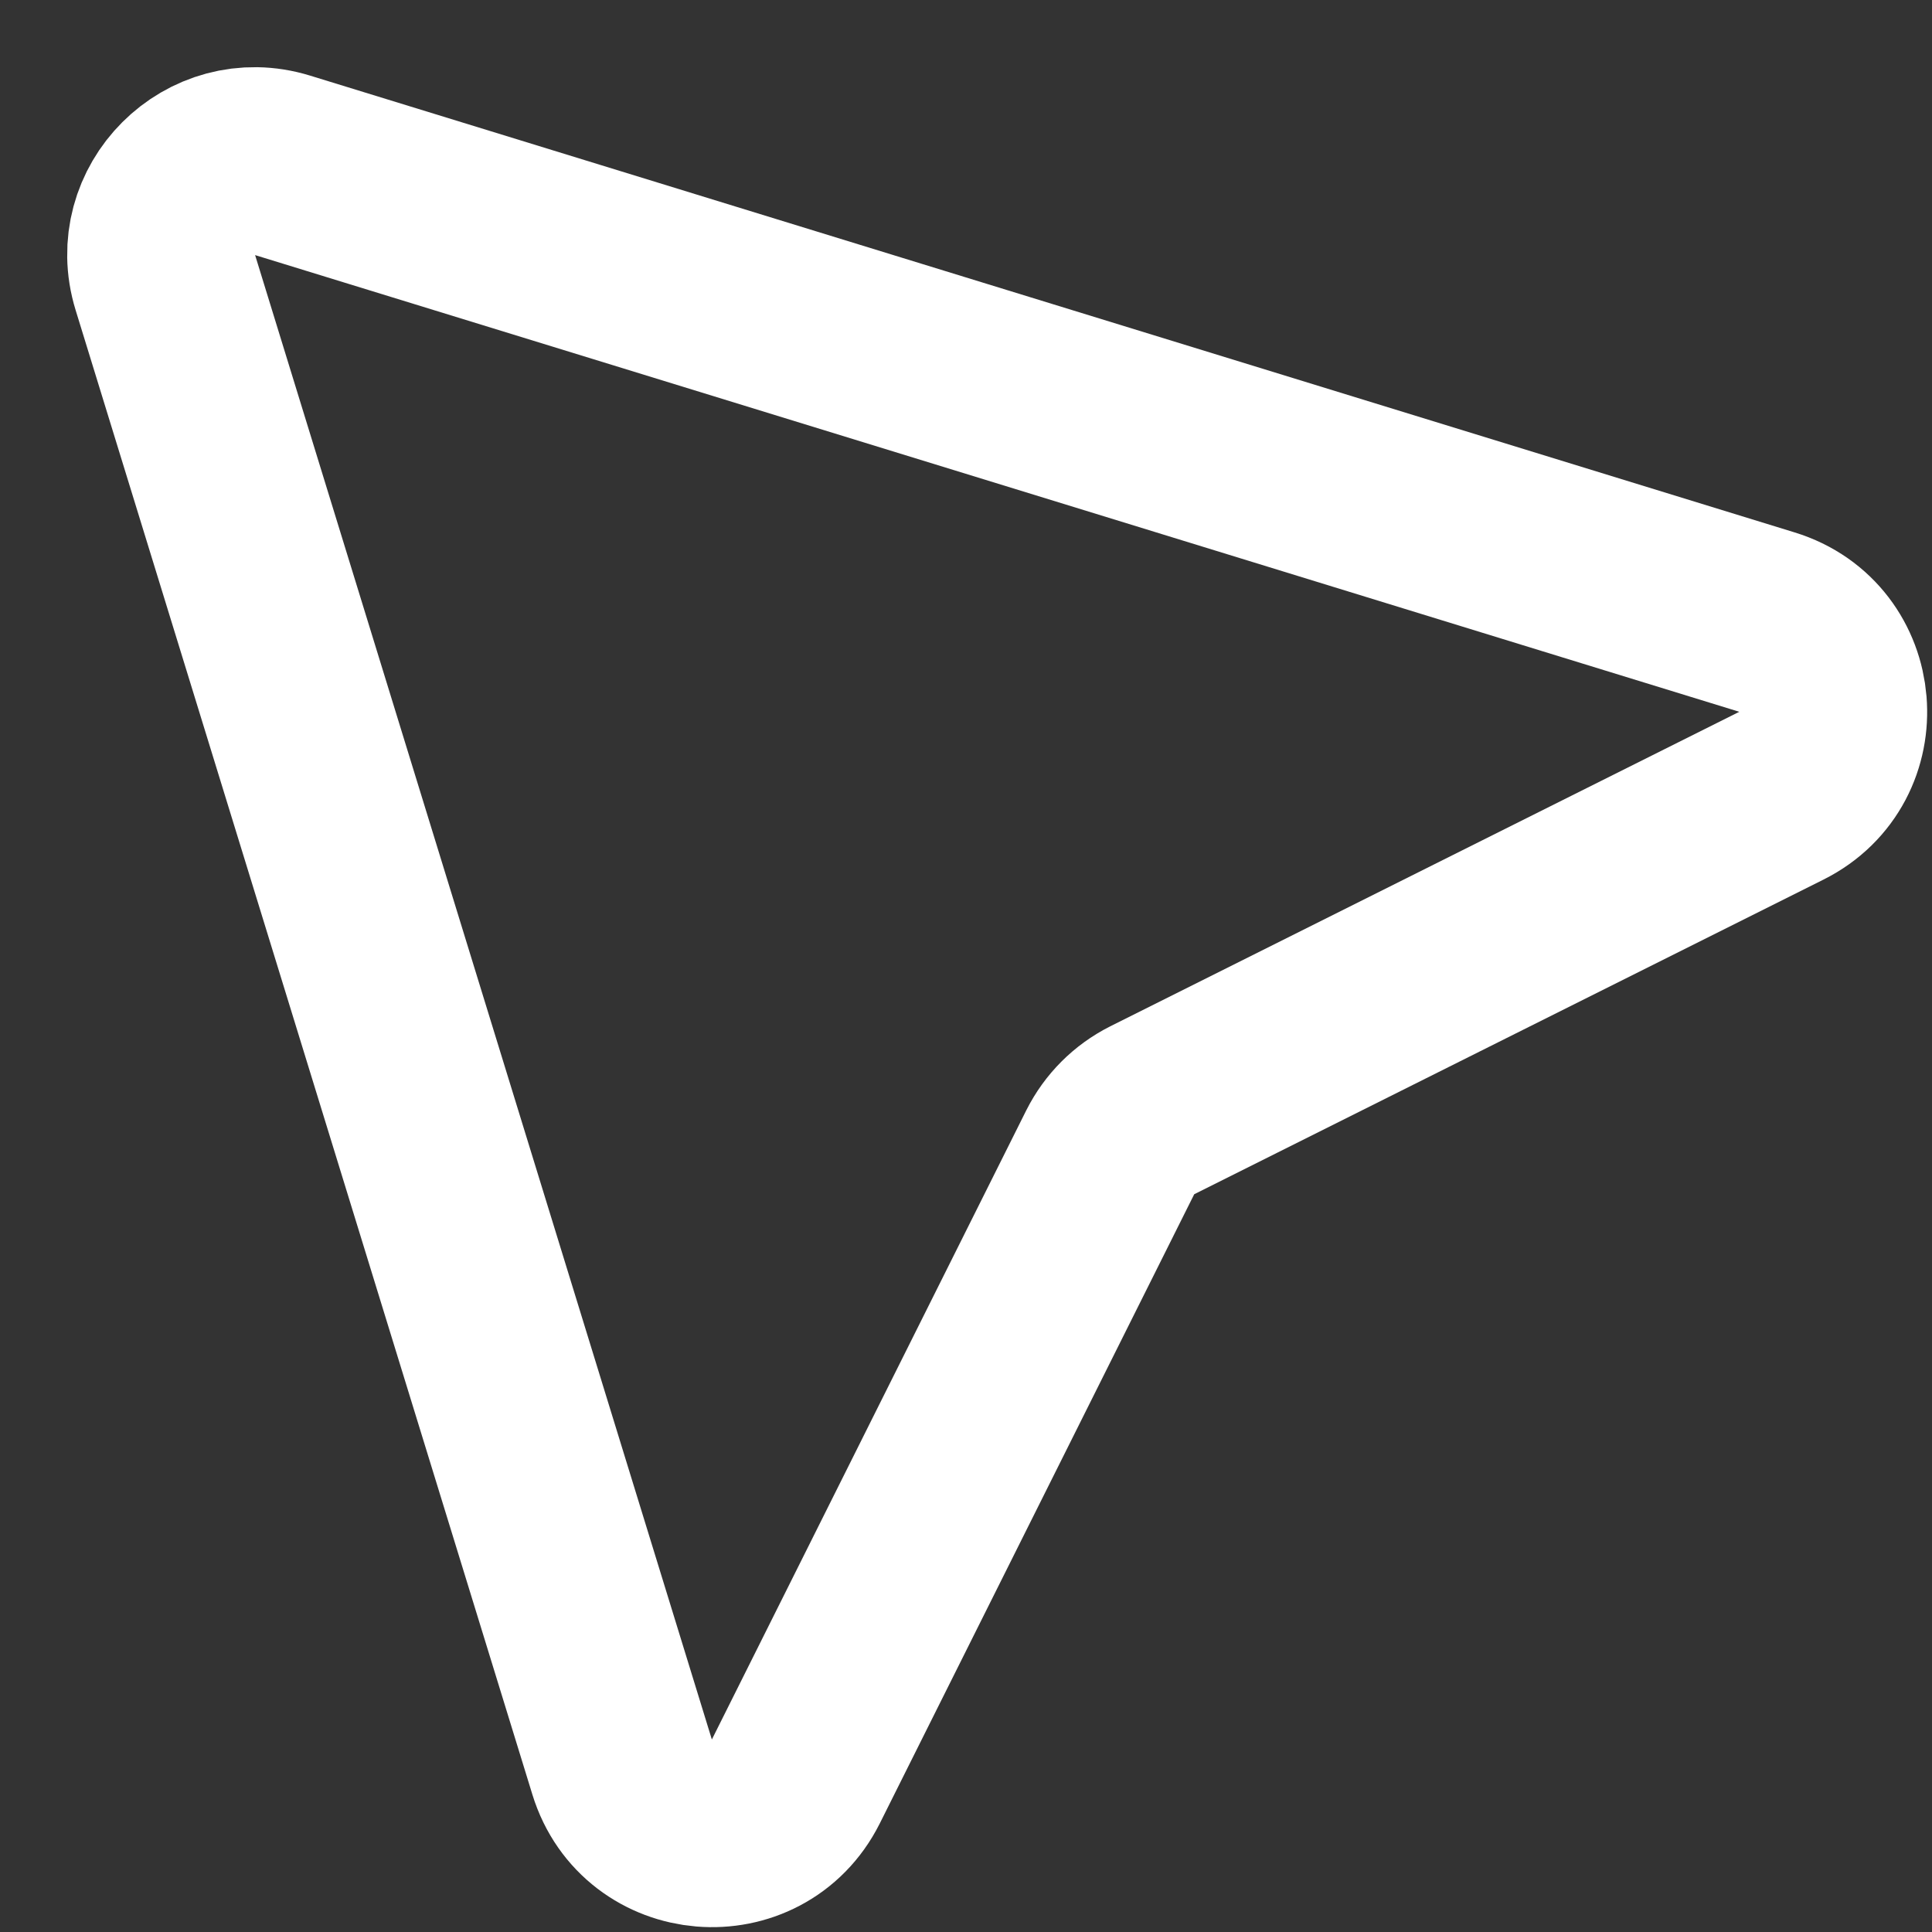 <svg width="12" height="12" viewBox="0 0 12 12" fill="none" xmlns="http://www.w3.org/2000/svg">
<rect x="0" y="0" width="12" height="12" fill="#333333" stroke="none"/>
<path d="M1.755 1.027L10.975 3.864C11.478 4.018 11.535 4.707 11.065 4.942L7.157 6.896C7.044 6.953 6.953 7.044 6.896 7.157L4.943 11.065C4.707 11.535 4.019 11.478 3.864 10.975L1.027 1.755C0.889 1.308 1.308 0.889 1.755 1.027Z" stroke="white" stroke-width="1.166" stroke-linecap="round" stroke-linejoin="round"/>
</svg>
